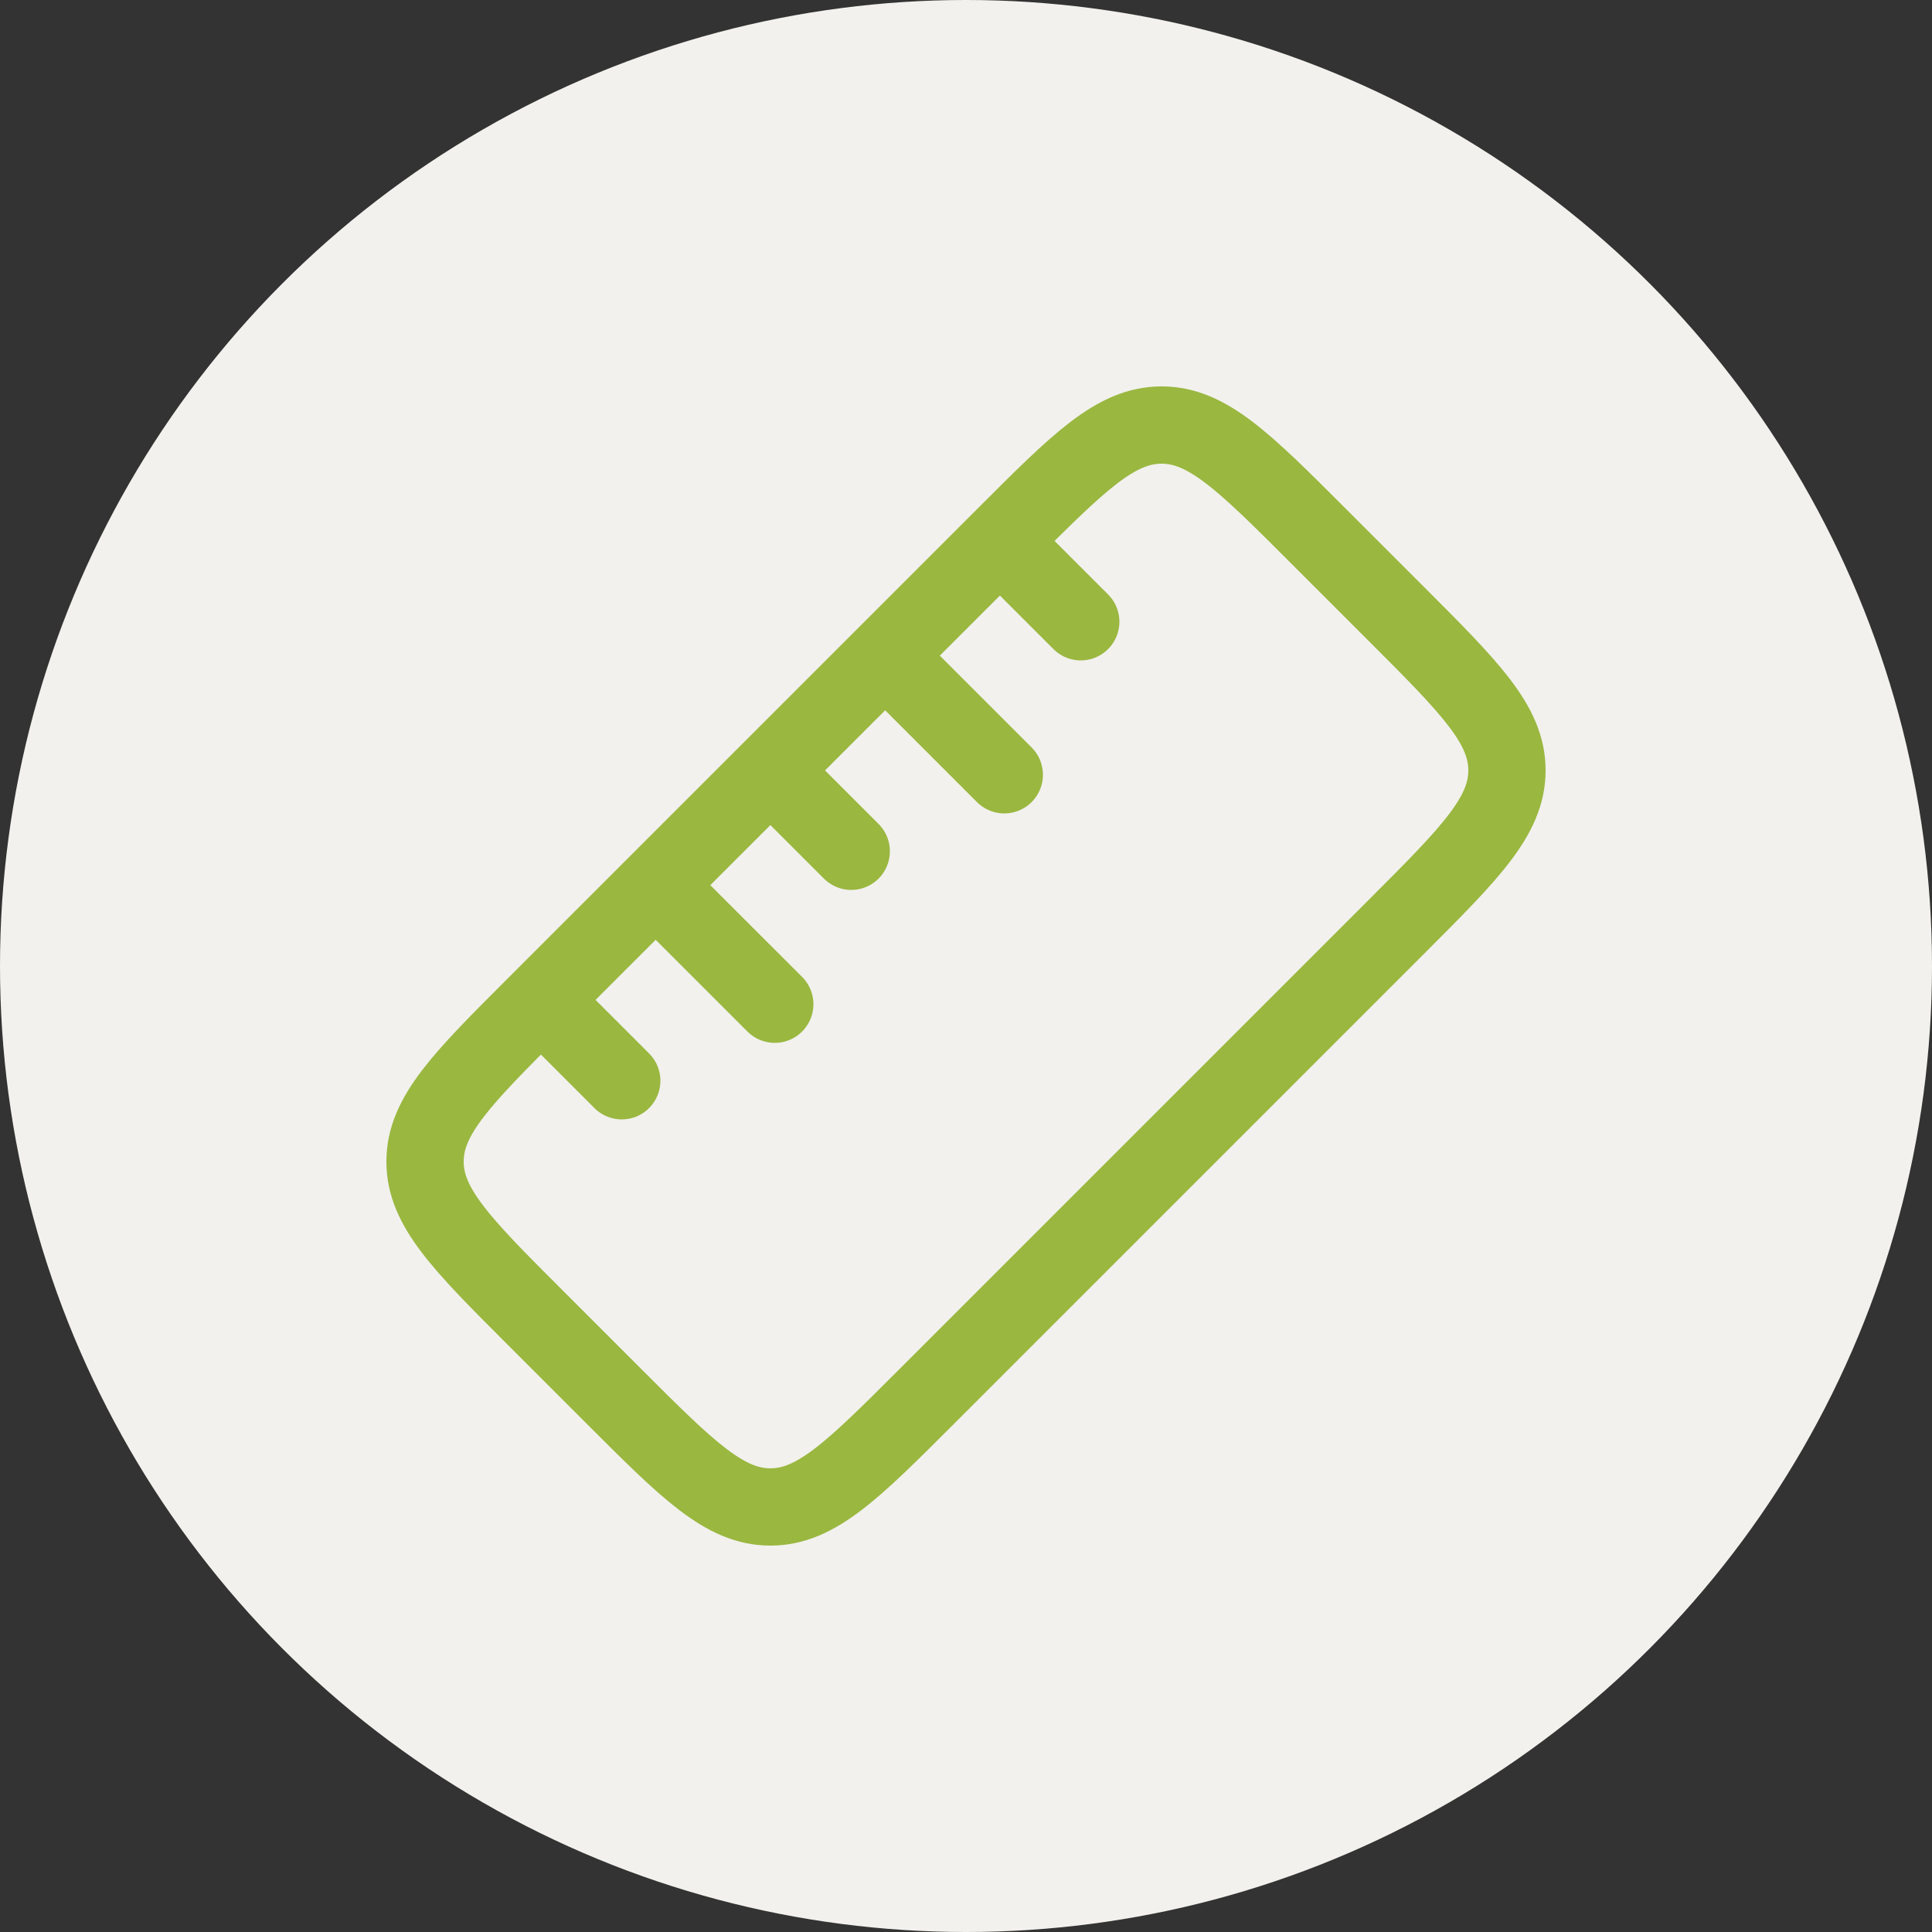 <?xml version="1.0" encoding="UTF-8"?> <svg xmlns="http://www.w3.org/2000/svg" width="50" height="50" viewBox="0 0 50 50" fill="none"><rect x="0" y="0" width="50" height="50" fill="#333333" stroke="none"/><circle cx="25" cy="25" r="25" fill="#F2F1ED"></circle><path d="M13.864 34.112C11.954 32.203 11 31.248 11 30.062C11 28.876 11.954 27.921 13.864 26.012L26.012 13.864C27.921 11.954 28.876 11 30.062 11C31.248 11 32.203 11.954 34.112 13.864L36.136 15.888C38.045 17.797 39 18.752 39 19.938C39 21.124 38.045 22.079 36.136 23.988L23.988 36.136C22.079 38.045 21.124 39 19.938 39C18.752 39 17.797 38.045 15.888 36.136L13.864 34.112Z" stroke="#9AB740" stroke-width="2"></path><path d="M20.05 20.051L22.03 22.031" stroke="#9AB740" stroke-width="2" stroke-linecap="round"></path><path d="M25.99 14.111L27.97 16.091" stroke="#9AB740" stroke-width="2" stroke-linecap="round"></path><path d="M14.111 25.99L16.091 27.97" stroke="#9AB740" stroke-width="2" stroke-linecap="round"></path><path d="M17.081 23.02L20.051 25.989" stroke="#9AB740" stroke-width="2" stroke-linecap="round"></path><path d="M23.021 17.081L25.991 20.051" stroke="#9AB740" stroke-width="2" stroke-linecap="round"></path></svg> 